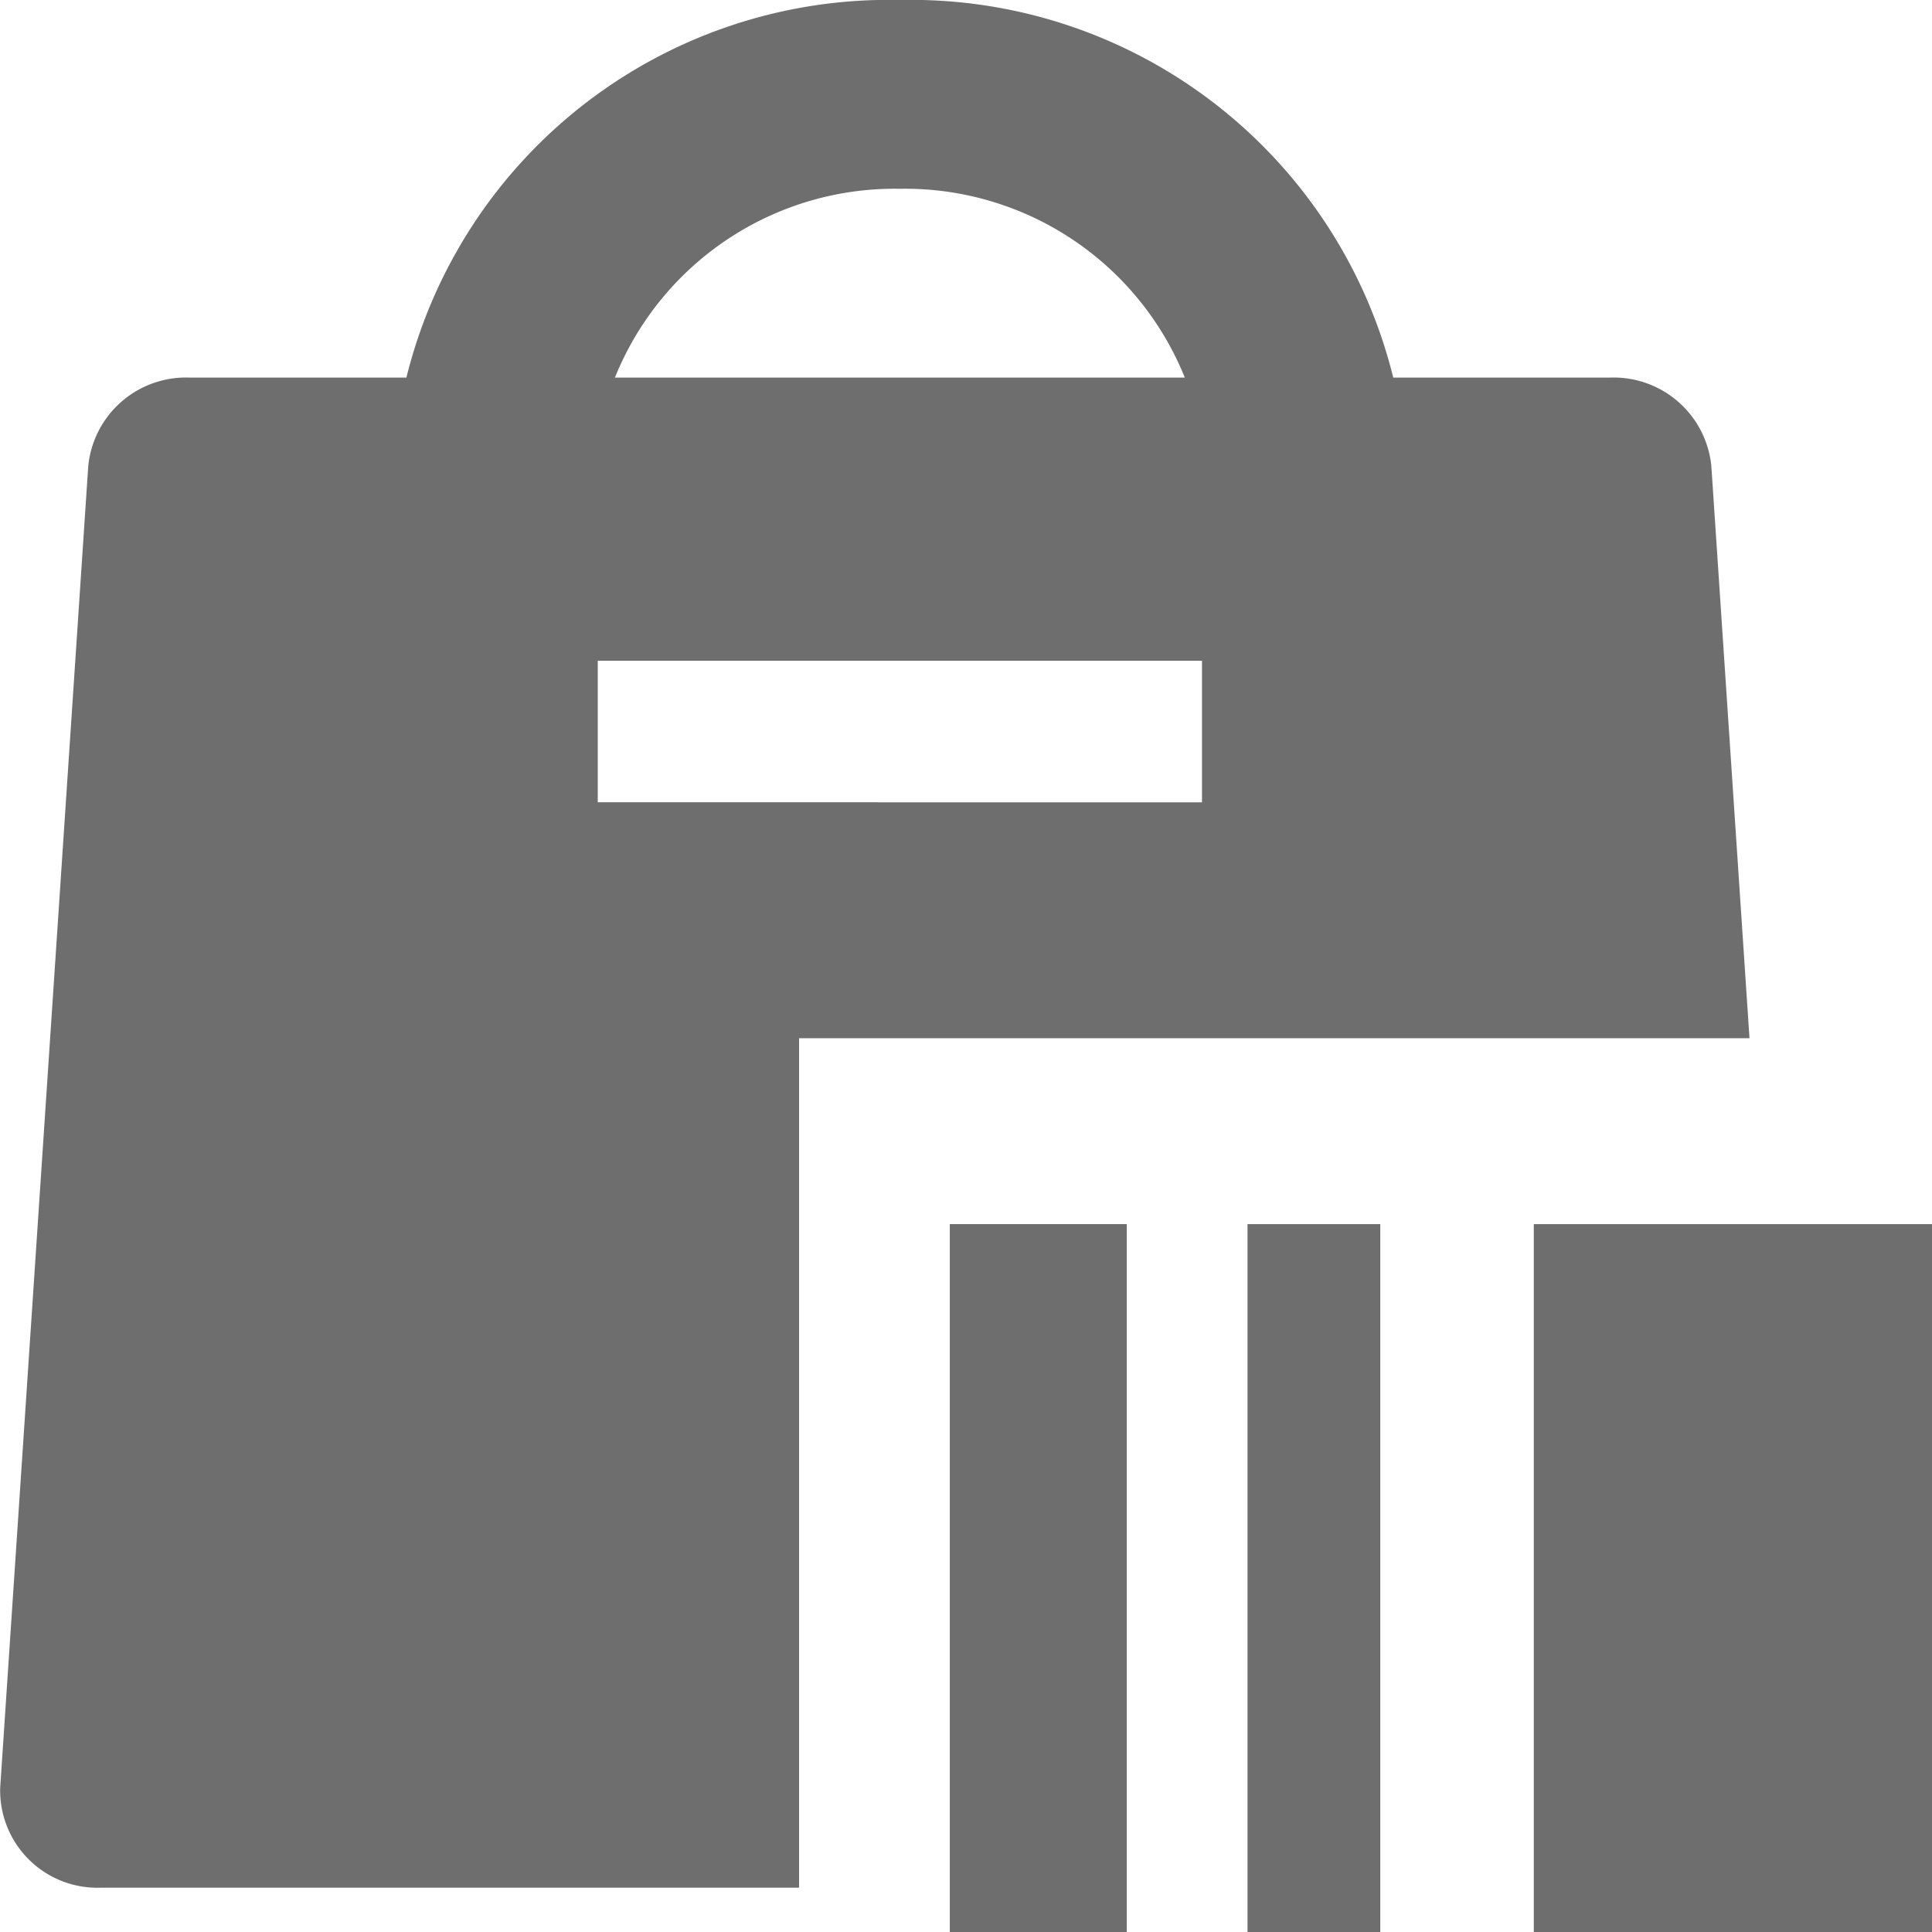 <svg xmlns="http://www.w3.org/2000/svg" width="28" height="28" viewBox="0 0 28 28"><defs><style>.a,.b{fill:#6e6e6e;}.a{fill-rule:evenodd;}</style></defs><g transform="translate(0)"><path class="a" d="M29.474,9.472H26.321A7.2,7.2,0,0,0,19.17,4a7.2,7.2,0,0,0-7.151,5.472H8.865a1.423,1.423,0,0,0-1.457,1.283L6.132,29.905a1.409,1.409,0,0,0,1.457,1.453H17.71V19.047H31.484l-.553-8.293A1.423,1.423,0,0,0,29.474,9.472ZM14.792,15.627V13.576h8.757v2.052ZM19.17,6.736A4.371,4.371,0,0,1,23.3,9.472H15.041A4.371,4.371,0,0,1,19.17,6.736Z" transform="translate(-6.129 -4)"/><path class="b" d="M25,29h2.565V39.259H25Z" transform="translate(-11.235 -11.259)"/><path class="b" d="M36,29h5.771V39.259H36Z" transform="translate(-13.771 -11.259)"/><path class="b" d="M31,29h1.924V39.259H31Z" transform="translate(-12.92 -11.259)"/></g></svg>